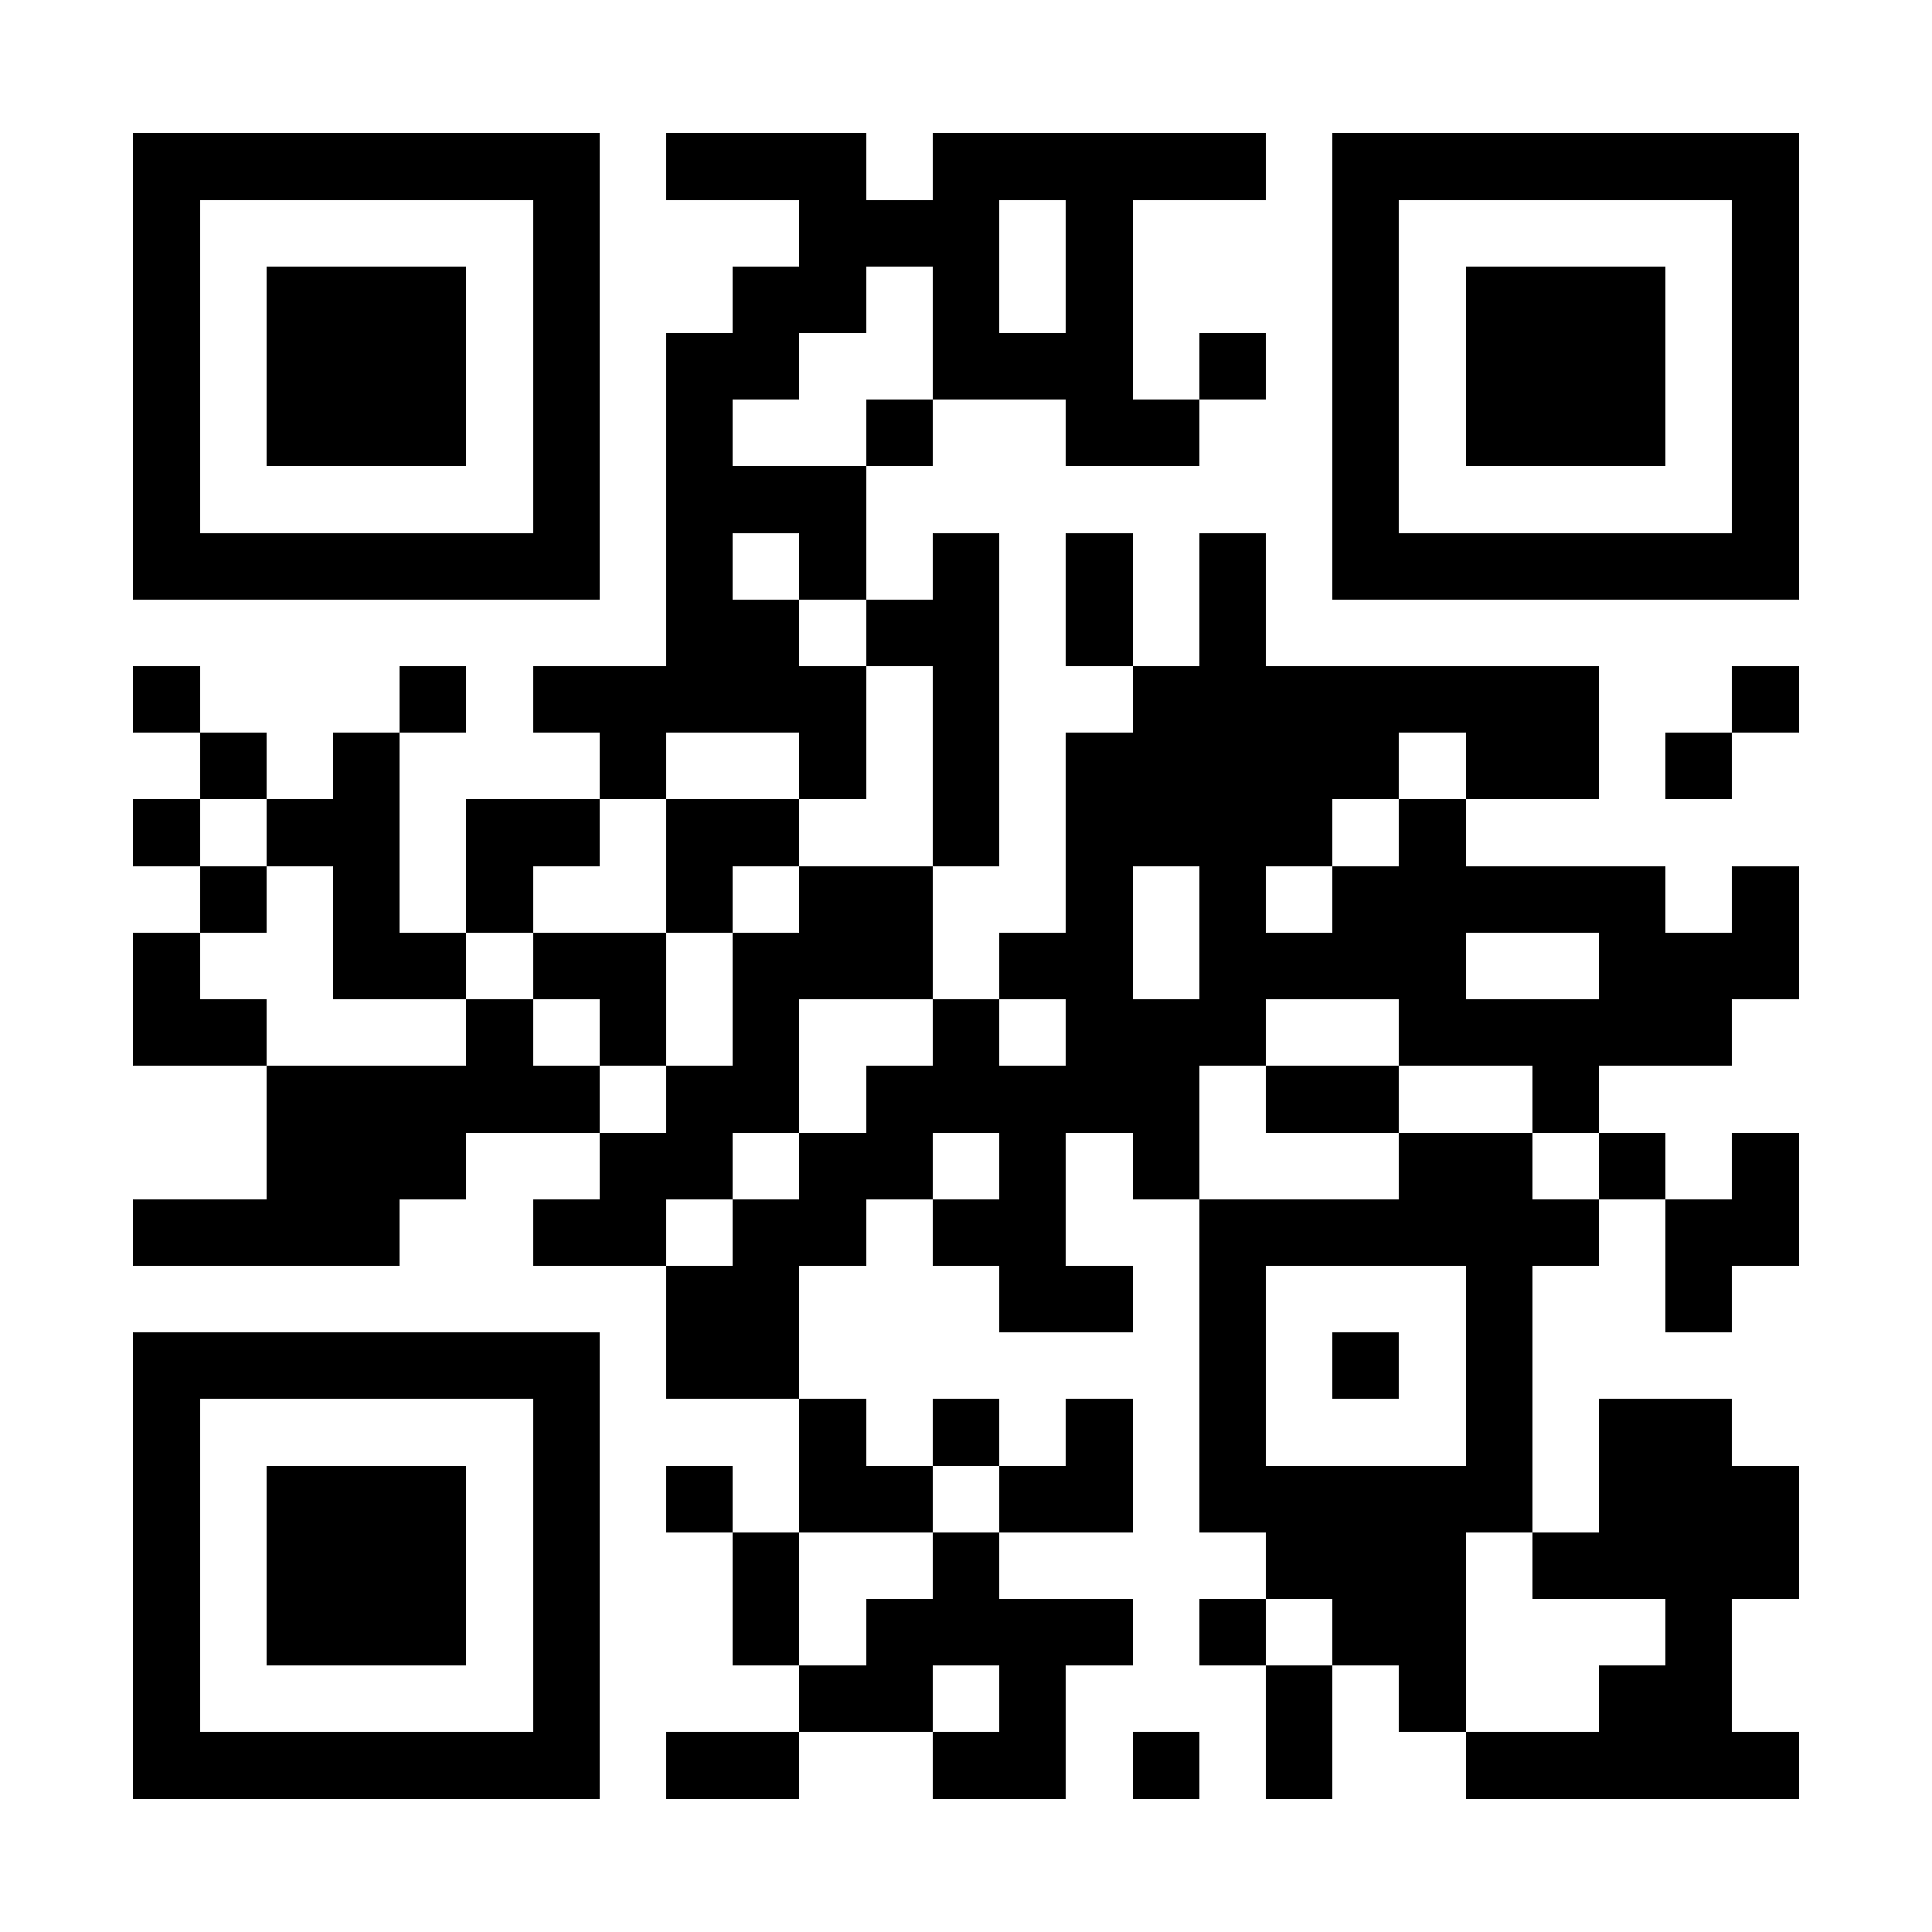 <?xml version="1.0" encoding="UTF-8"?>
<!DOCTYPE svg PUBLIC '-//W3C//DTD SVG 1.0//EN'
          'http://www.w3.org/TR/2001/REC-SVG-20010904/DTD/svg10.dtd'>
<svg fill="#fff" height="29" shape-rendering="crispEdges" style="fill: #fff;" viewBox="0 0 29 29" width="29" xmlns="http://www.w3.org/2000/svg" xmlns:xlink="http://www.w3.org/1999/xlink"
><path d="M0 0h29v29H0z"
  /><path d="M2 2.5h7m1 0h3m1 0h5m1 0h7M2 3.5h1m5 0h1m3 0h3m1 0h1m3 0h1m5 0h1M2 4.5h1m1 0h3m1 0h1m2 0h2m1 0h1m1 0h1m3 0h1m1 0h3m1 0h1M2 5.5h1m1 0h3m1 0h1m1 0h2m2 0h3m1 0h1m1 0h1m1 0h3m1 0h1M2 6.5h1m1 0h3m1 0h1m1 0h1m2 0h1m2 0h2m2 0h1m1 0h3m1 0h1M2 7.5h1m5 0h1m1 0h3m7 0h1m5 0h1M2 8.5h7m1 0h1m1 0h1m1 0h1m1 0h1m1 0h1m1 0h7M10 9.5h2m1 0h2m1 0h1m1 0h1M2 10.5h1m3 0h1m1 0h5m1 0h1m2 0h7m2 0h1M3 11.5h1m1 0h1m3 0h1m2 0h1m1 0h1m1 0h5m1 0h2m1 0h1M2 12.5h1m1 0h2m1 0h2m1 0h2m2 0h1m1 0h4m1 0h1M3 13.5h1m1 0h1m1 0h1m2 0h1m1 0h2m2 0h1m1 0h1m1 0h5m1 0h1M2 14.5h1m2 0h2m1 0h2m1 0h3m1 0h2m1 0h4m2 0h3M2 15.5h2m3 0h1m1 0h1m1 0h1m2 0h1m1 0h3m2 0h5M4 16.5h5m1 0h2m1 0h5m1 0h2m2 0h1M4 17.5h3m2 0h2m1 0h2m1 0h1m1 0h1m3 0h2m1 0h1m1 0h1M2 18.5h4m2 0h2m1 0h2m1 0h2m2 0h6m1 0h2M10 19.5h2m3 0h2m1 0h1m3 0h1m2 0h1M2 20.5h7m1 0h2m6 0h1m1 0h1m1 0h1M2 21.5h1m5 0h1m3 0h1m1 0h1m1 0h1m1 0h1m3 0h1m1 0h2M2 22.5h1m1 0h3m1 0h1m1 0h1m1 0h2m1 0h2m1 0h5m1 0h3M2 23.5h1m1 0h3m1 0h1m2 0h1m2 0h1m4 0h3m1 0h4M2 24.5h1m1 0h3m1 0h1m2 0h1m1 0h4m1 0h1m1 0h2m3 0h1M2 25.5h1m5 0h1m3 0h2m1 0h1m3 0h1m1 0h1m2 0h2M2 26.5h7m1 0h2m2 0h2m1 0h1m1 0h1m2 0h5" stroke="#000"
/></svg
>
